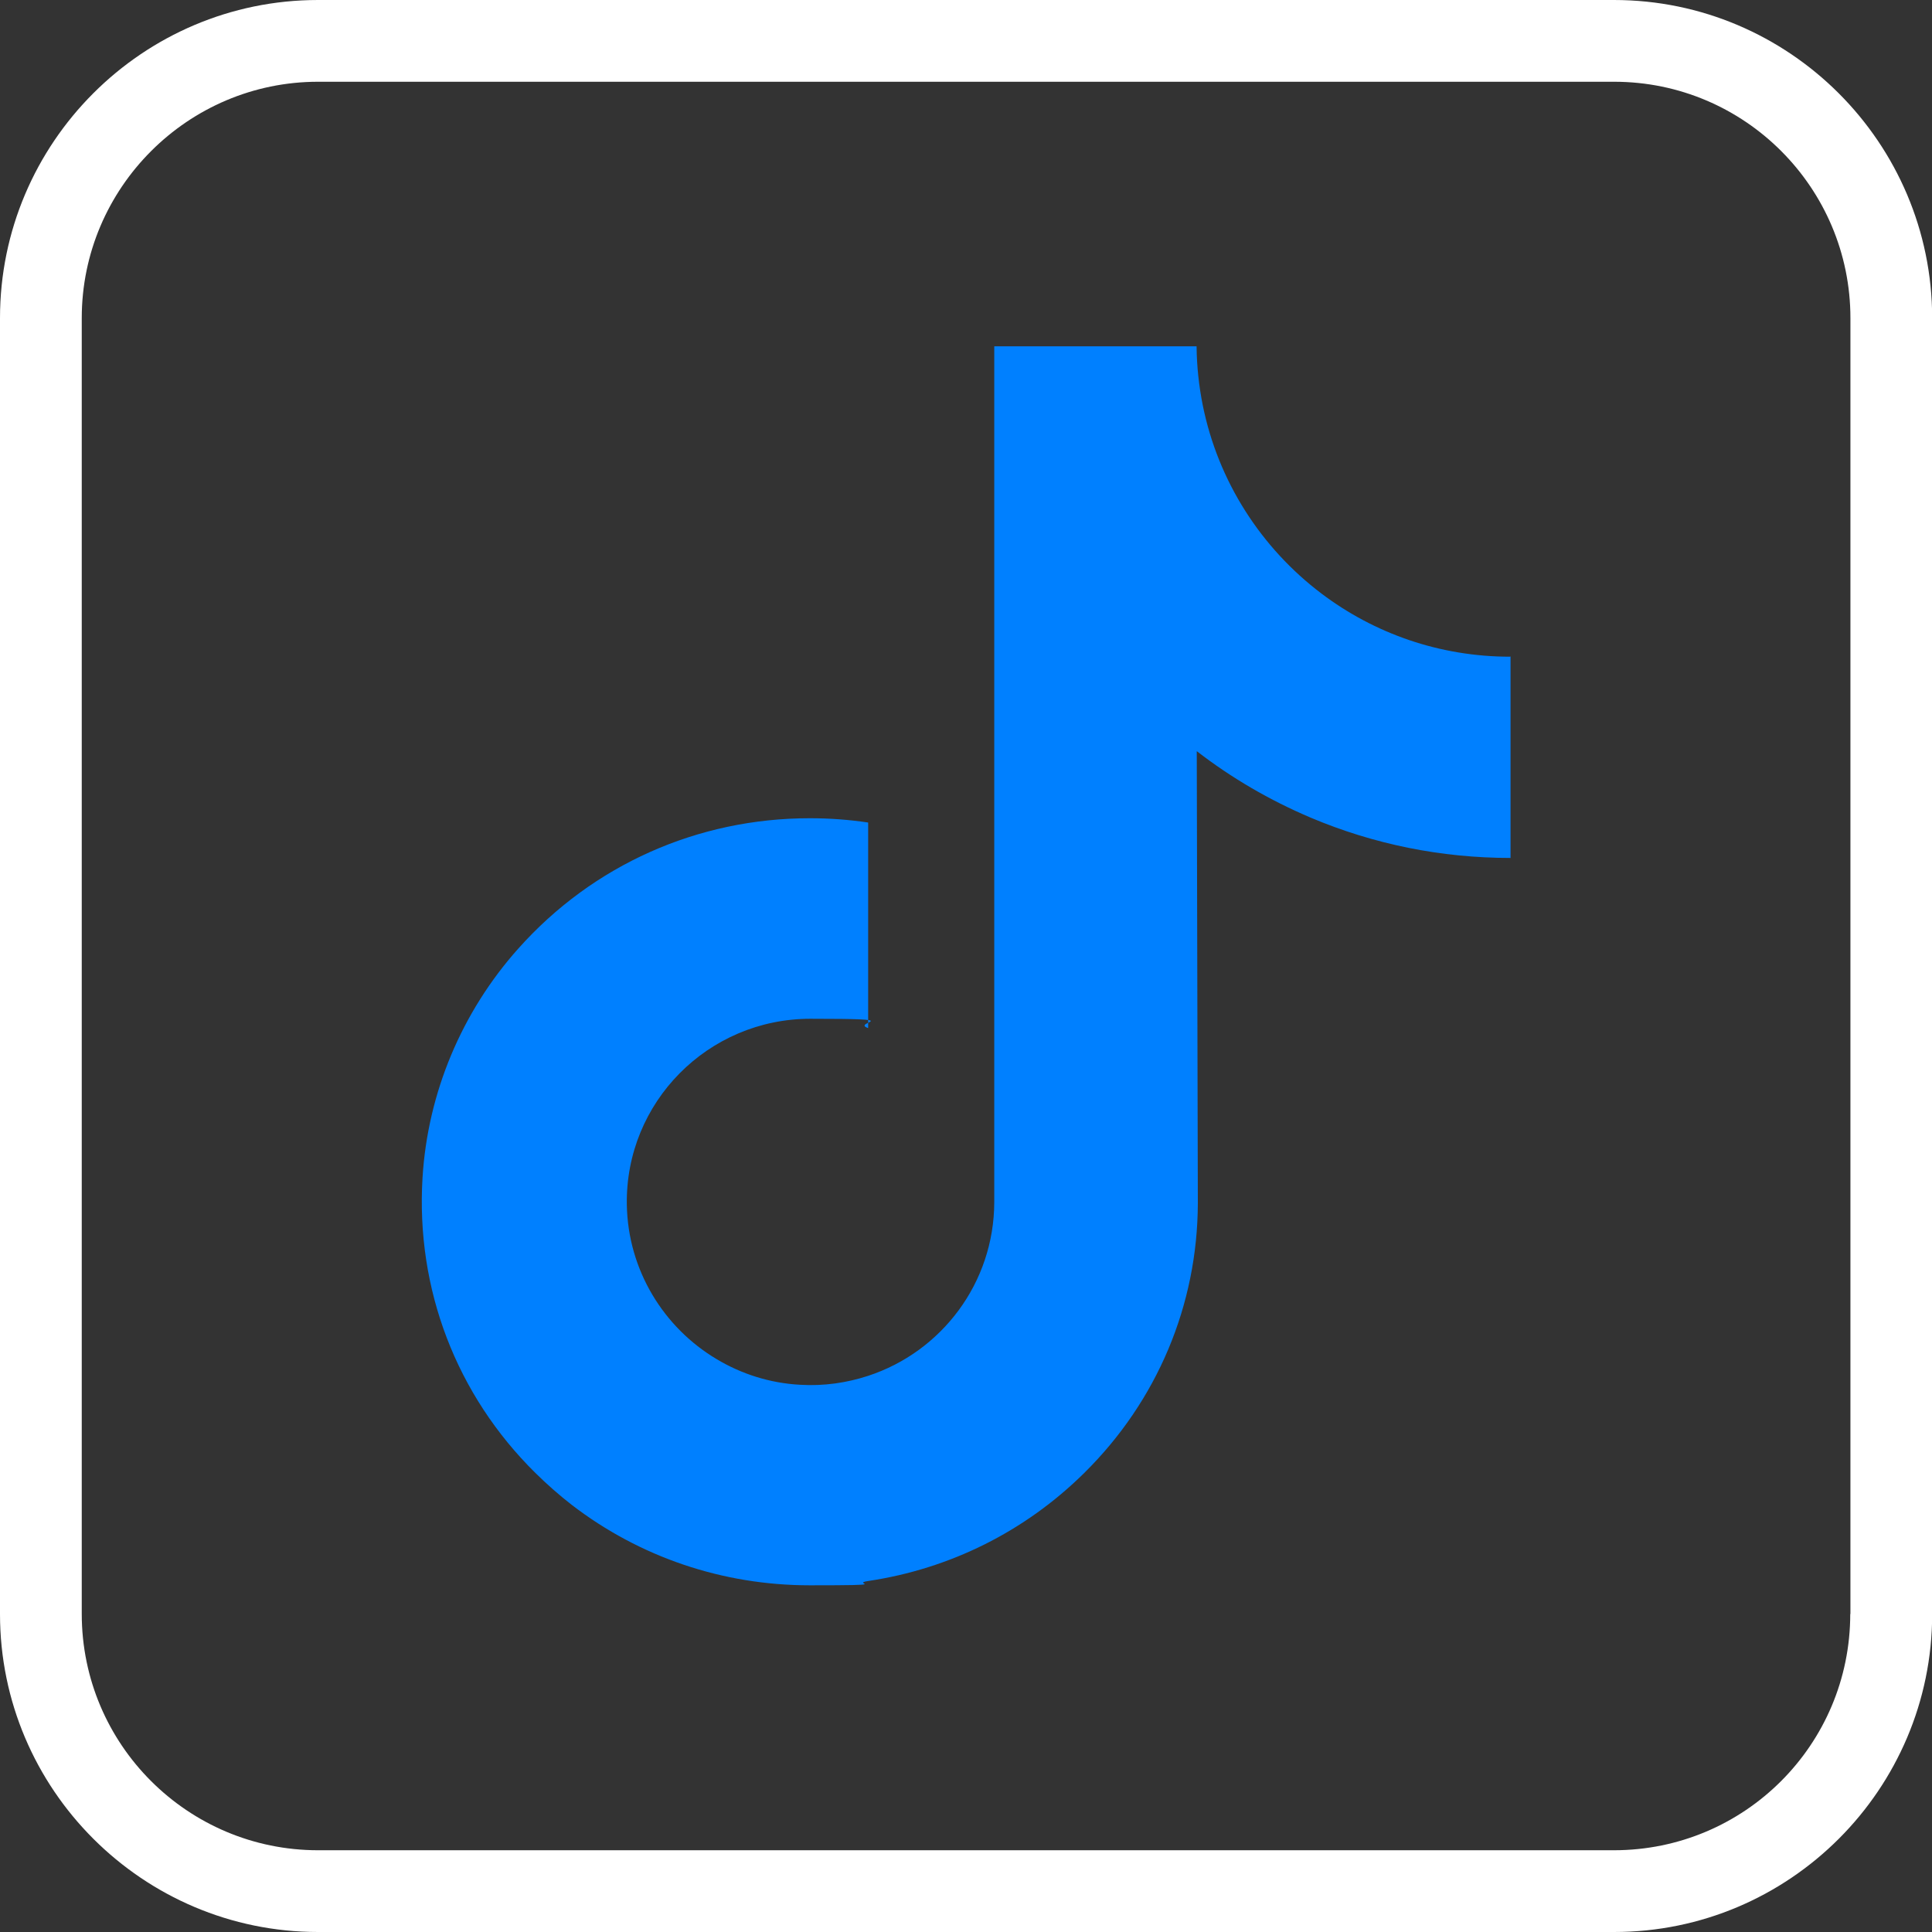 <svg xmlns="http://www.w3.org/2000/svg" id="Layer_1" viewBox="0 0 1080 1080"><rect x="0" y="0" width="1080" height="1080" fill="#333333" stroke="none"/><defs><style>      .st0 {        fill: #fff;      }      .st1 {        fill: #0080ff;      }    </style></defs><path class="st0" d="M902.2,0H177.8C79.8,0,0,79.8,0,177.8v724.5C0,1000.2,79.8,1080,177.8,1080h724.5c98,0,177.8-79.8,177.8-177.8V177.8C1080,79.8,1000.2,0,902.2,0ZM1034.3,902.2c0,73.1-59.1,132.1-132.1,132.1H177.8c-72.8,0-132.1-59.1-132.1-132.1V177.8c0-72.8,59.4-132.1,132.1-132.1h724.5c73.1,0,132.1,59.4,132.1,132.1v724.5Z"></path><path class="st1" d="M844.2,367.1c-39.6,0-76.1-13.1-105.5-35.3-33.6-25.4-57.8-62.6-66.4-105.5-2.1-10.6-3.3-21.5-3.4-32.7h-113.1v478.4c-.1,45.3-29.6,83.7-70.5,97.1-11.9,3.9-24.7,5.8-38,5-17-.9-33-6.1-46.8-14.4-29.5-17.6-49.5-49.7-50.1-86.3-.9-57.2,45.4-103.9,102.6-103.9s22.1,1.8,32.3,5.2v-114.9c-10.7-1.6-21.6-2.4-32.6-2.4-62.6,0-121.2,26-163,72.9-31.6,35.4-50.6,80.6-53.5,128-3.8,62.3,18.9,121.5,63.1,165.1,6.5,6.4,13.3,12.4,20.4,17.9,37.9,29.1,84.2,44.9,133,44.9s21.9-.8,32.6-2.4c45.6-6.8,87.6-27.6,120.8-60.4,40.8-40.3,63.3-93.8,63.5-150.7l-.6-252.8c19.4,15,40.7,27.4,63.5,37.1,35.5,15,73.1,22.6,111.9,22.6v-112.6s-.3,0-.3,0h0Z"></path></svg>
